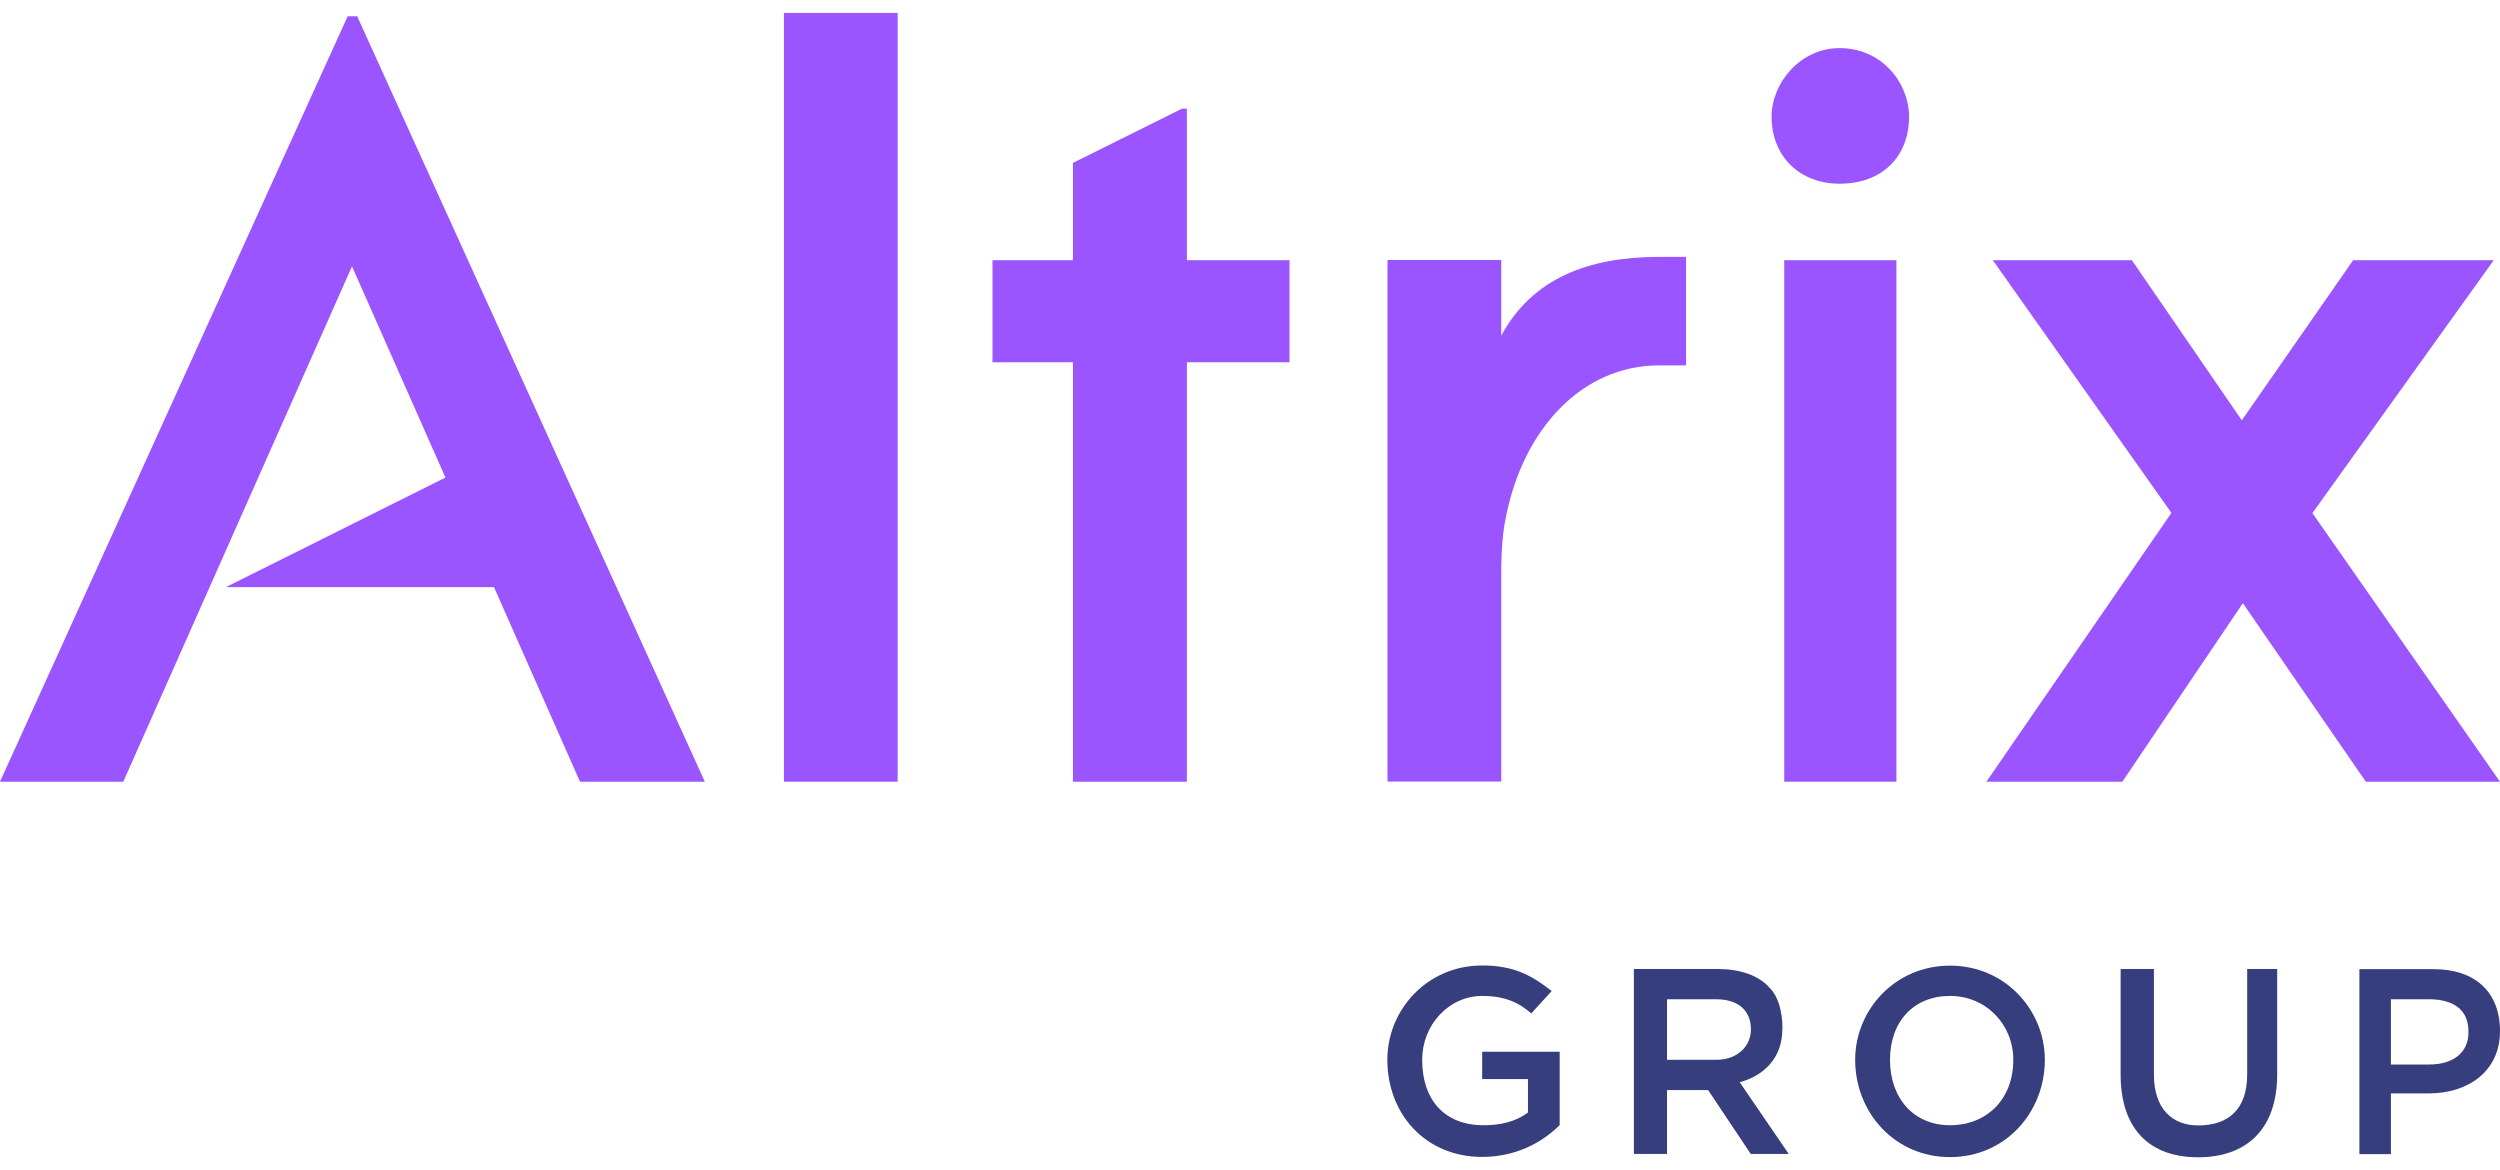 <svg width="94" height="44" viewBox="0 0 94 44" fill="none" xmlns="http://www.w3.org/2000/svg">
<path d="M33.752 0.486H29.475V29.392H33.752V0.486Z" fill="#9A55FF"/>
<path d="M69.167 6.908C70.77 6.908 71.781 5.888 71.781 4.388C71.781 3.131 70.77 1.809 69.167 1.809C67.68 1.809 66.611 3.131 66.611 4.388C66.611 5.888 67.68 6.908 69.167 6.908Z" fill="#9A55FF"/>
<path d="M40.343 29.392H44.627V13.62H48.486V9.784H44.627V4.085H44.444L40.343 6.125V9.784H37.318V13.62H40.343V29.392Z" fill="#9A55FF"/>
<path d="M56.447 21.536C56.447 20.694 56.506 19.976 56.623 19.437C57.275 16.14 59.472 13.739 62.386 13.739H63.397V9.659H62.386C59.739 9.659 57.62 10.455 56.447 12.62V9.777H52.17V29.386H56.447V21.536Z" fill="#9A55FF"/>
<path d="M67.087 9.784H71.305V29.392H67.087V9.784Z" fill="#9A55FF"/>
<path d="M84.331 22.68L79.8 29.392H74.689L81.645 19.285L74.93 9.784H80.159L84.292 15.804L88.478 9.784H93.765L86.946 19.292L94 29.392H88.954L84.331 22.68Z" fill="#9A55FF"/>
<path d="M0 29.392L13.072 0.612H13.43L26.502 29.392H21.808L18.574 22.075H8.495L16.749 17.956L13.235 10.014L4.635 29.392H0Z" fill="#9A55FF"/>
<path d="M55.73 40.572H57.451V41.829C56.975 42.191 56.382 42.309 55.788 42.309C54.302 42.309 53.474 41.349 53.474 39.848C53.474 38.526 54.485 37.447 55.73 37.447C56.564 37.447 57.099 37.684 57.575 38.105L58.344 37.262C57.575 36.664 56.916 36.302 55.73 36.302C53.65 36.302 52.164 37.98 52.164 39.842C52.164 41.882 53.591 43.5 55.73 43.5C56.916 43.5 57.927 43.02 58.644 42.303V39.546H55.73V40.572Z" fill="#363E7D"/>
<path fill-rule="evenodd" clip-rule="evenodd" d="M67.022 38.71C67.022 37.993 66.846 37.453 66.546 37.151C66.129 36.67 65.418 36.434 64.584 36.434H61.434V43.389H62.68V40.987H64.225L65.829 43.389H67.257L65.412 40.691C66.305 40.454 67.015 39.789 67.015 38.71H67.022ZM64.525 39.849H62.68V37.572H64.525C65.359 37.572 65.835 37.993 65.835 38.71C65.835 39.309 65.359 39.849 64.525 39.849Z" fill="#363E7D"/>
<path d="M79.735 36.434V40.395C79.735 42.494 80.863 43.514 82.649 43.514C84.436 43.514 85.622 42.494 85.622 40.395V36.434H84.494V40.395C84.494 41.717 83.784 42.316 82.649 42.316C81.698 42.316 80.987 41.717 80.987 40.395V36.434H79.735Z" fill="#363E7D"/>
<path fill-rule="evenodd" clip-rule="evenodd" d="M91.327 41.112H89.899V43.395H88.713V36.44H91.503C93.048 36.44 94 37.282 94 38.776C94 40.269 92.813 41.112 91.327 41.112ZM91.327 37.572H89.899V40.026H91.327C92.279 40.026 92.813 39.546 92.813 38.828V38.769C92.813 37.993 92.279 37.572 91.327 37.572Z" fill="#363E7D"/>
<path fill-rule="evenodd" clip-rule="evenodd" d="M73.32 36.308C75.4 36.308 76.886 37.986 76.886 39.848C76.886 41.829 75.4 43.507 73.32 43.507C71.24 43.507 69.754 41.829 69.754 39.848C69.754 37.986 71.24 36.308 73.32 36.308ZM71.064 39.848C71.064 41.289 71.951 42.309 73.32 42.309C74.689 42.309 75.7 41.348 75.7 39.848C75.7 38.526 74.682 37.447 73.32 37.447C71.957 37.447 71.064 38.407 71.064 39.848Z" fill="#363E7D"/>
</svg>
